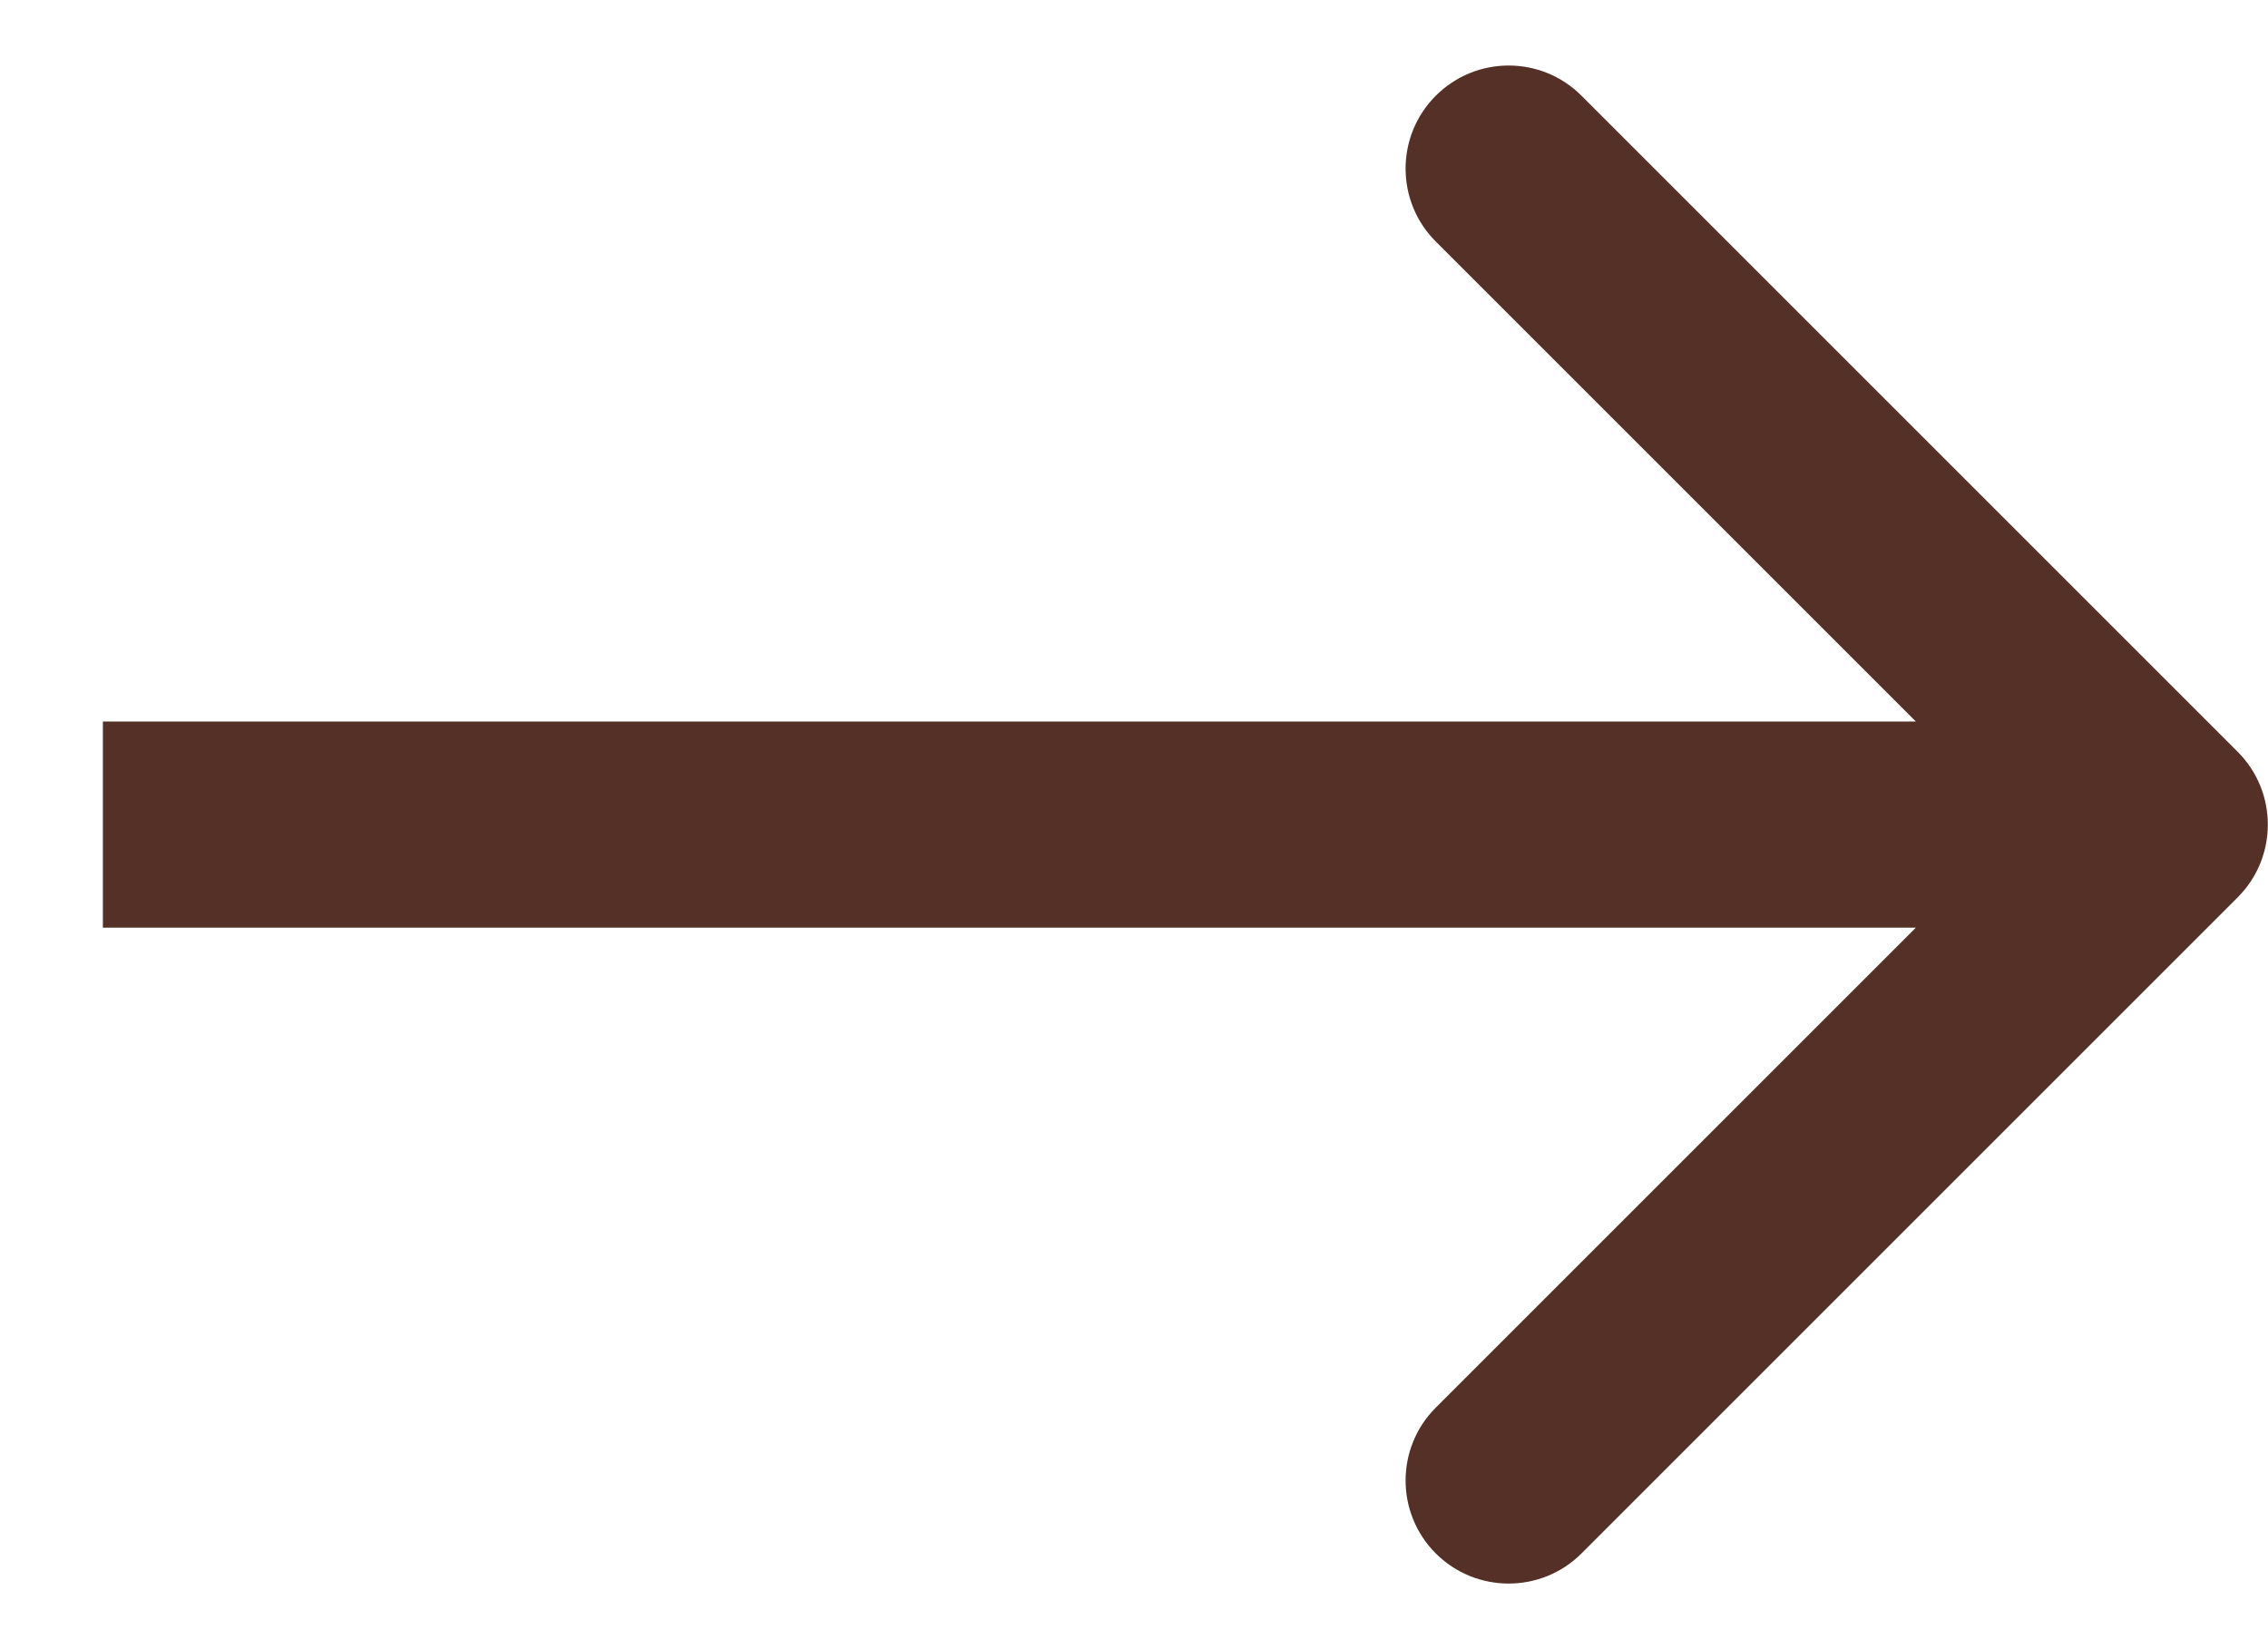<?xml version="1.0" encoding="UTF-8"?> <svg xmlns="http://www.w3.org/2000/svg" width="22" height="16" viewBox="0 0 22 16" fill="none"> <path d="M21.705 8.707C22.096 8.317 22.096 7.683 21.705 7.293L15.341 0.929C14.951 0.538 14.318 0.538 13.927 0.929C13.537 1.319 13.537 1.953 13.927 2.343L19.584 8L13.927 13.657C13.537 14.047 13.537 14.68 13.927 15.071C14.318 15.461 14.951 15.461 15.341 15.071L21.705 8.707ZM0.998 9H20.998V7H0.998V9Z" fill="#543026"></path> </svg> 